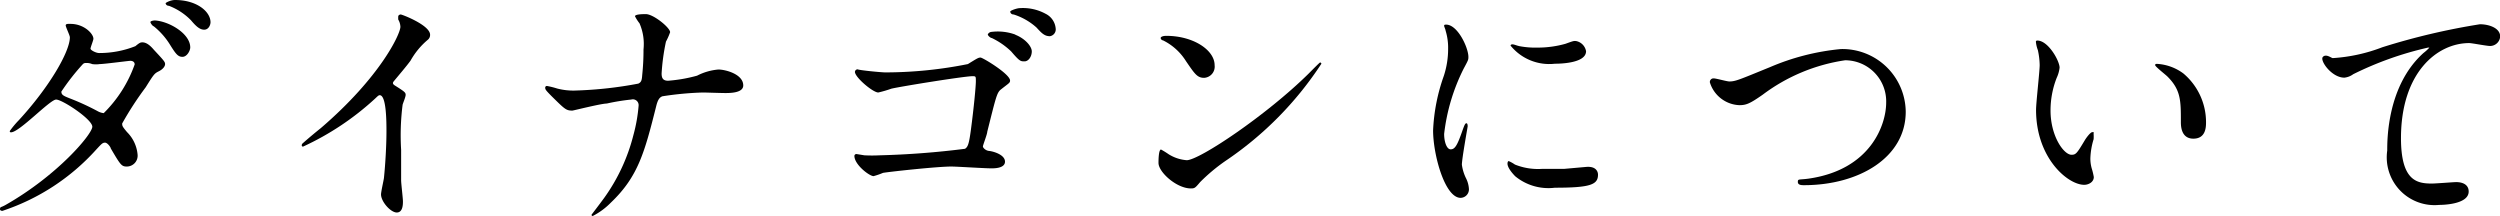 <svg xmlns="http://www.w3.org/2000/svg" viewBox="0 0 138.11 11.93"><title>アセット 2</title><path d="M.31,11.32C3.18,9.69,5.1,7.41,5.1,7s-1.66-1.5-2-1.5S1.07,7.31.61,7.31a.06.06,0,0,1-.07-.07,5,5,0,0,1,.5-.6C2.71,4.83,3.86,2.86,3.86,2.06c0-.11-.23-.56-.23-.66s.18-.08.27-.08c.74,0,1.26.54,1.26.82,0,.09-.16.47-.16.55s.3.24.48.24a5.39,5.39,0,0,0,2-.38c.24-.2.29-.21.39-.21.27,0,.51.27.63.41.56.6.62.67.62.79s-.11.28-.35.4-.27.16-.72.88a18.05,18.05,0,0,0-1.3,2c0,.13,0,.16.27.48A2,2,0,0,1,7.6,8.53.6.6,0,0,1,7,9.2c-.29,0-.35-.1-.88-1,0-.06-.18-.32-.32-.32s-.21.09-.49.39A12.06,12.06,0,0,1,.13,11.65s-.15,0-.13-.12S.05,11.47.31,11.32ZM7.44,3.56c0-.16-.14-.2-.24-.2s-1.44.18-1.69.18a1.45,1.45,0,0,1-.42,0,.76.76,0,0,0-.34-.06.22.22,0,0,0-.17.06A12.36,12.36,0,0,0,3.39,5.06c0,.19.13.24.48.38a13.51,13.51,0,0,1,1.54.71.86.86,0,0,0,.32.1A7.11,7.11,0,0,0,7.44,3.56Zm3.07-.94c0,.18-.18.52-.43.52s-.37-.16-.7-.69a4,4,0,0,0-.89-1c-.05,0-.18-.17-.18-.23s.17-.09.25-.09C9.35,1.18,10.51,1.86,10.51,2.62Zm1.12-1.39c0,.14-.1.41-.35.41s-.46-.2-.73-.52A3.4,3.4,0,0,0,9.33.32c-.14,0-.18-.11-.18-.14S9.42,0,9.67,0C10.87,0,11.63.64,11.63,1.23Z"/><path d="M21.81,4.72c.54.34.6.39.6.52s-.16.48-.17.56a13.4,13.4,0,0,0-.08,2.48c0,.38,0,1.13,0,1.68,0,.17.1,1,.1,1.16s0,.62-.34.62-.87-.6-.87-1c0-.14.14-.76.16-.9.08-.76.14-1.83.14-2.58,0-.5,0-2-.37-2-.07,0-.12.06-.24.17a15.32,15.32,0,0,1-4,2.67.07.07,0,0,1-.07-.08.14.14,0,0,1,.05-.1c.36-.32.75-.64,1-.84,3.3-2.83,4.4-5.21,4.4-5.6a.84.84,0,0,0-.12-.4A1.45,1.45,0,0,1,22,.91c0-.06.07-.11.14-.11s1.62.59,1.62,1.12a.34.34,0,0,1-.13.28,4.16,4.16,0,0,0-.95,1.15c-.24.33-.68.84-.95,1.17C21.68,4.61,21.72,4.66,21.81,4.72Z"/><path d="M34.87,5.5a11.47,11.47,0,0,0-1.35.22c-.31,0-1.85.39-1.9.39-.34,0-.41-.07-1.11-.76-.36-.36-.39-.41-.39-.5a.09.09,0,0,1,.1-.1,4.58,4.58,0,0,1,.56.14A3.53,3.53,0,0,0,31.84,5a21.83,21.83,0,0,0,3.42-.38c.18-.08.2-.21.22-.49a13.13,13.13,0,0,0,.07-1.4,2.86,2.86,0,0,0-.22-1.44A2.32,2.32,0,0,1,35.08.9c0-.12.46-.12.6-.12.42,0,1.34.75,1.34,1a3.55,3.55,0,0,1-.23.52,11.57,11.57,0,0,0-.24,1.76c0,.26.08.4.36.4a8.29,8.29,0,0,0,1.6-.28,3.15,3.15,0,0,1,1.18-.34c.37,0,1.37.25,1.37.88,0,.42-.74.42-1,.42S39,5.11,38.83,5.11a17.63,17.63,0,0,0-2.24.21c-.15.06-.25.18-.34.55-.64,2.55-1,3.89-2.5,5.32a3.86,3.86,0,0,1-1,.74.06.06,0,0,1-.07-.07s.43-.56.7-.93a10.25,10.25,0,0,0,1.61-3.46,8.81,8.81,0,0,0,.29-1.64A.32.32,0,0,0,34.87,5.5Z"/><path d="M48.92,4a23.27,23.27,0,0,0,4.55-.46c.52-.32.58-.36.7-.36s1.63.91,1.63,1.27c0,.13-.06.14-.49.48-.24.18-.28.4-.77,2.35,0,.13-.24.74-.24.81s.14.23.35.25.87.2.87.59-.66.37-.77.37c-.35,0-1.89-.1-2.2-.1-.76,0-3.36.28-3.77.35a3.9,3.9,0,0,1-.52.18c-.23,0-1.06-.63-1.06-1.12a.11.11,0,0,1,.12-.1l.43.07a8.06,8.06,0,0,0,.85,0,46.54,46.54,0,0,0,4.71-.36c.16-.1.22-.27.32-1,.17-1.27.28-2.45.28-2.73s0-.28-.2-.28c-.43,0-3.92.56-4.47.69a6.52,6.52,0,0,1-.72.21c-.3,0-1.29-.84-1.29-1.14a.15.15,0,0,1,.15-.14C47.46,3.88,48.68,4,48.92,4Zm7.17-2.08c.54.21.91.64.91.92s-.18.55-.4.55-.27,0-.74-.55a4.1,4.1,0,0,0-1.07-.74c-.07,0-.22-.13-.22-.2a.25.25,0,0,1,.22-.14A2.84,2.84,0,0,1,56.09,1.91ZM57.76.76a1,1,0,0,1,.56.81A.38.38,0,0,1,58,2c-.29,0-.45-.16-.74-.48A3.45,3.45,0,0,0,56,.8c-.14,0-.19-.1-.19-.16s.38-.19.52-.19A2.61,2.61,0,0,1,57.76.76Z"/><path d="M67.67,8.91a10.05,10.05,0,0,0-1.37,1.15c-.27.32-.3.35-.51.35C65,10.41,64,9.51,64,9c0-.1,0-.74.14-.74a4.78,4.78,0,0,1,.42.26,2.18,2.18,0,0,0,1,.33c.69,0,4.4-2.48,6.73-4.78.22-.22.61-.62.64-.62s.07.05.07.07A19,19,0,0,1,67.67,8.91ZM66.52,4.3c-.38,0-.52-.22-1-.92a3.12,3.12,0,0,0-1.27-1.15c-.06,0-.13-.07-.13-.13s.11-.12.31-.12c1.5,0,2.67.79,2.67,1.62A.62.62,0,0,1,66.52,4.3Z"/><path d="M80.14,8.25c.24,0,.37-.22.67-1.09.09-.24.13-.35.2-.35s.07.14.07.17-.32,1.79-.32,2.12a2.45,2.45,0,0,0,.22.73,1.52,1.52,0,0,1,.17.62.47.47,0,0,1-.46.48c-.87,0-1.52-2.38-1.52-3.73a10.25,10.25,0,0,1,.59-3A4.77,4.77,0,0,0,80,2.69a3.21,3.21,0,0,0-.14-1c0-.05-.08-.22-.08-.26s0-.07.11-.07c.64,0,1.23,1.28,1.23,1.78,0,.16,0,.17-.26.65a10.72,10.72,0,0,0-1.08,3.61C79.78,7.83,79.92,8.25,80.14,8.25Zm8.14,1.4c0,.55-.42.72-2.38.72a2.89,2.89,0,0,1-2.19-.63c-.07-.07-.43-.44-.43-.7,0,0,0-.14.07-.14a1.93,1.93,0,0,1,.34.19,3.41,3.41,0,0,0,1.49.24c.37,0,.87,0,1.22,0l1.24-.11C88.17,9.18,88.28,9.48,88.28,9.65Zm-.66-6.82c0,.69-1.55.69-1.72.69a2.75,2.75,0,0,1-2.45-1s0-.07.1-.07.21.06.39.1a4.74,4.74,0,0,0,1,.08,5.65,5.65,0,0,0,1.54-.21c.42-.15.46-.17.6-.15A.69.69,0,0,1,87.62,2.83Z"/><path d="M94.46,4.55a.2.2,0,0,1,.21-.22c.14,0,.73.17.86.17.35,0,.53-.09,2.25-.79a13,13,0,0,1,3.92-1,3.5,3.5,0,0,1,3.58,3.46c0,2.55-2.61,4.06-5.62,4.06-.13,0-.34,0-.34-.18s.06-.11.58-.18c3.46-.49,4.3-3,4.3-4.2a2.27,2.27,0,0,0-2.27-2.34,10,10,0,0,0-4.55,1.9c-.7.49-.91.58-1.29.58A1.78,1.78,0,0,1,94.46,4.55Z"/><path d="M113.78,3.74a1.8,1.8,0,0,1-.16.56,4.91,4.91,0,0,0-.34,1.81c0,1.41.73,2.44,1.16,2.44.24,0,.3-.08.72-.78.08-.14.32-.47.43-.47s.07,0,.07.11a2.09,2.09,0,0,1,0,.28,4,4,0,0,0-.18,1.06,2,2,0,0,0,.08.57,3.61,3.61,0,0,1,.11.46c0,.28-.29.43-.53.43-.9,0-2.66-1.47-2.66-4.14,0-.4.2-2.12.2-2.48a4.16,4.16,0,0,0-.1-.82,1.75,1.75,0,0,1-.11-.47s0-.06.08-.06C113.15,2.24,113.78,3.36,113.78,3.74Zm6.84.32a3.52,3.52,0,0,1,1.25,2.68c0,.26,0,.92-.7.92s-.69-.75-.69-.94c0-1.16,0-1.75-.74-2.49-.11-.11-.68-.55-.68-.63s.06-.07.13-.07A2.7,2.7,0,0,1,120.62,4.06Z"/><path d="M128.87,3.21a9.19,9.19,0,0,0,2.74-.6A37.44,37.44,0,0,1,137,1.34c.49,0,1.12.2,1.12.68a.56.56,0,0,1-.56.52c-.19,0-1-.16-1.15-.16-1.78,0-3.77,1.64-3.77,5.25,0,2.36.88,2.51,1.71,2.51.21,0,1.22-.08,1.33-.08.43,0,.7.18.7.52,0,.74-1.54.74-1.63.74a2.64,2.64,0,0,1-2.87-3c0-.62,0-3.59,2-5.39a2.52,2.52,0,0,0,.33-.3s-.05,0-.08,0A18.45,18.45,0,0,0,130,4.1a1,1,0,0,1-.49.19c-.7,0-1.36-.94-1.19-1.14S128.8,3.21,128.87,3.21Z"/></svg>